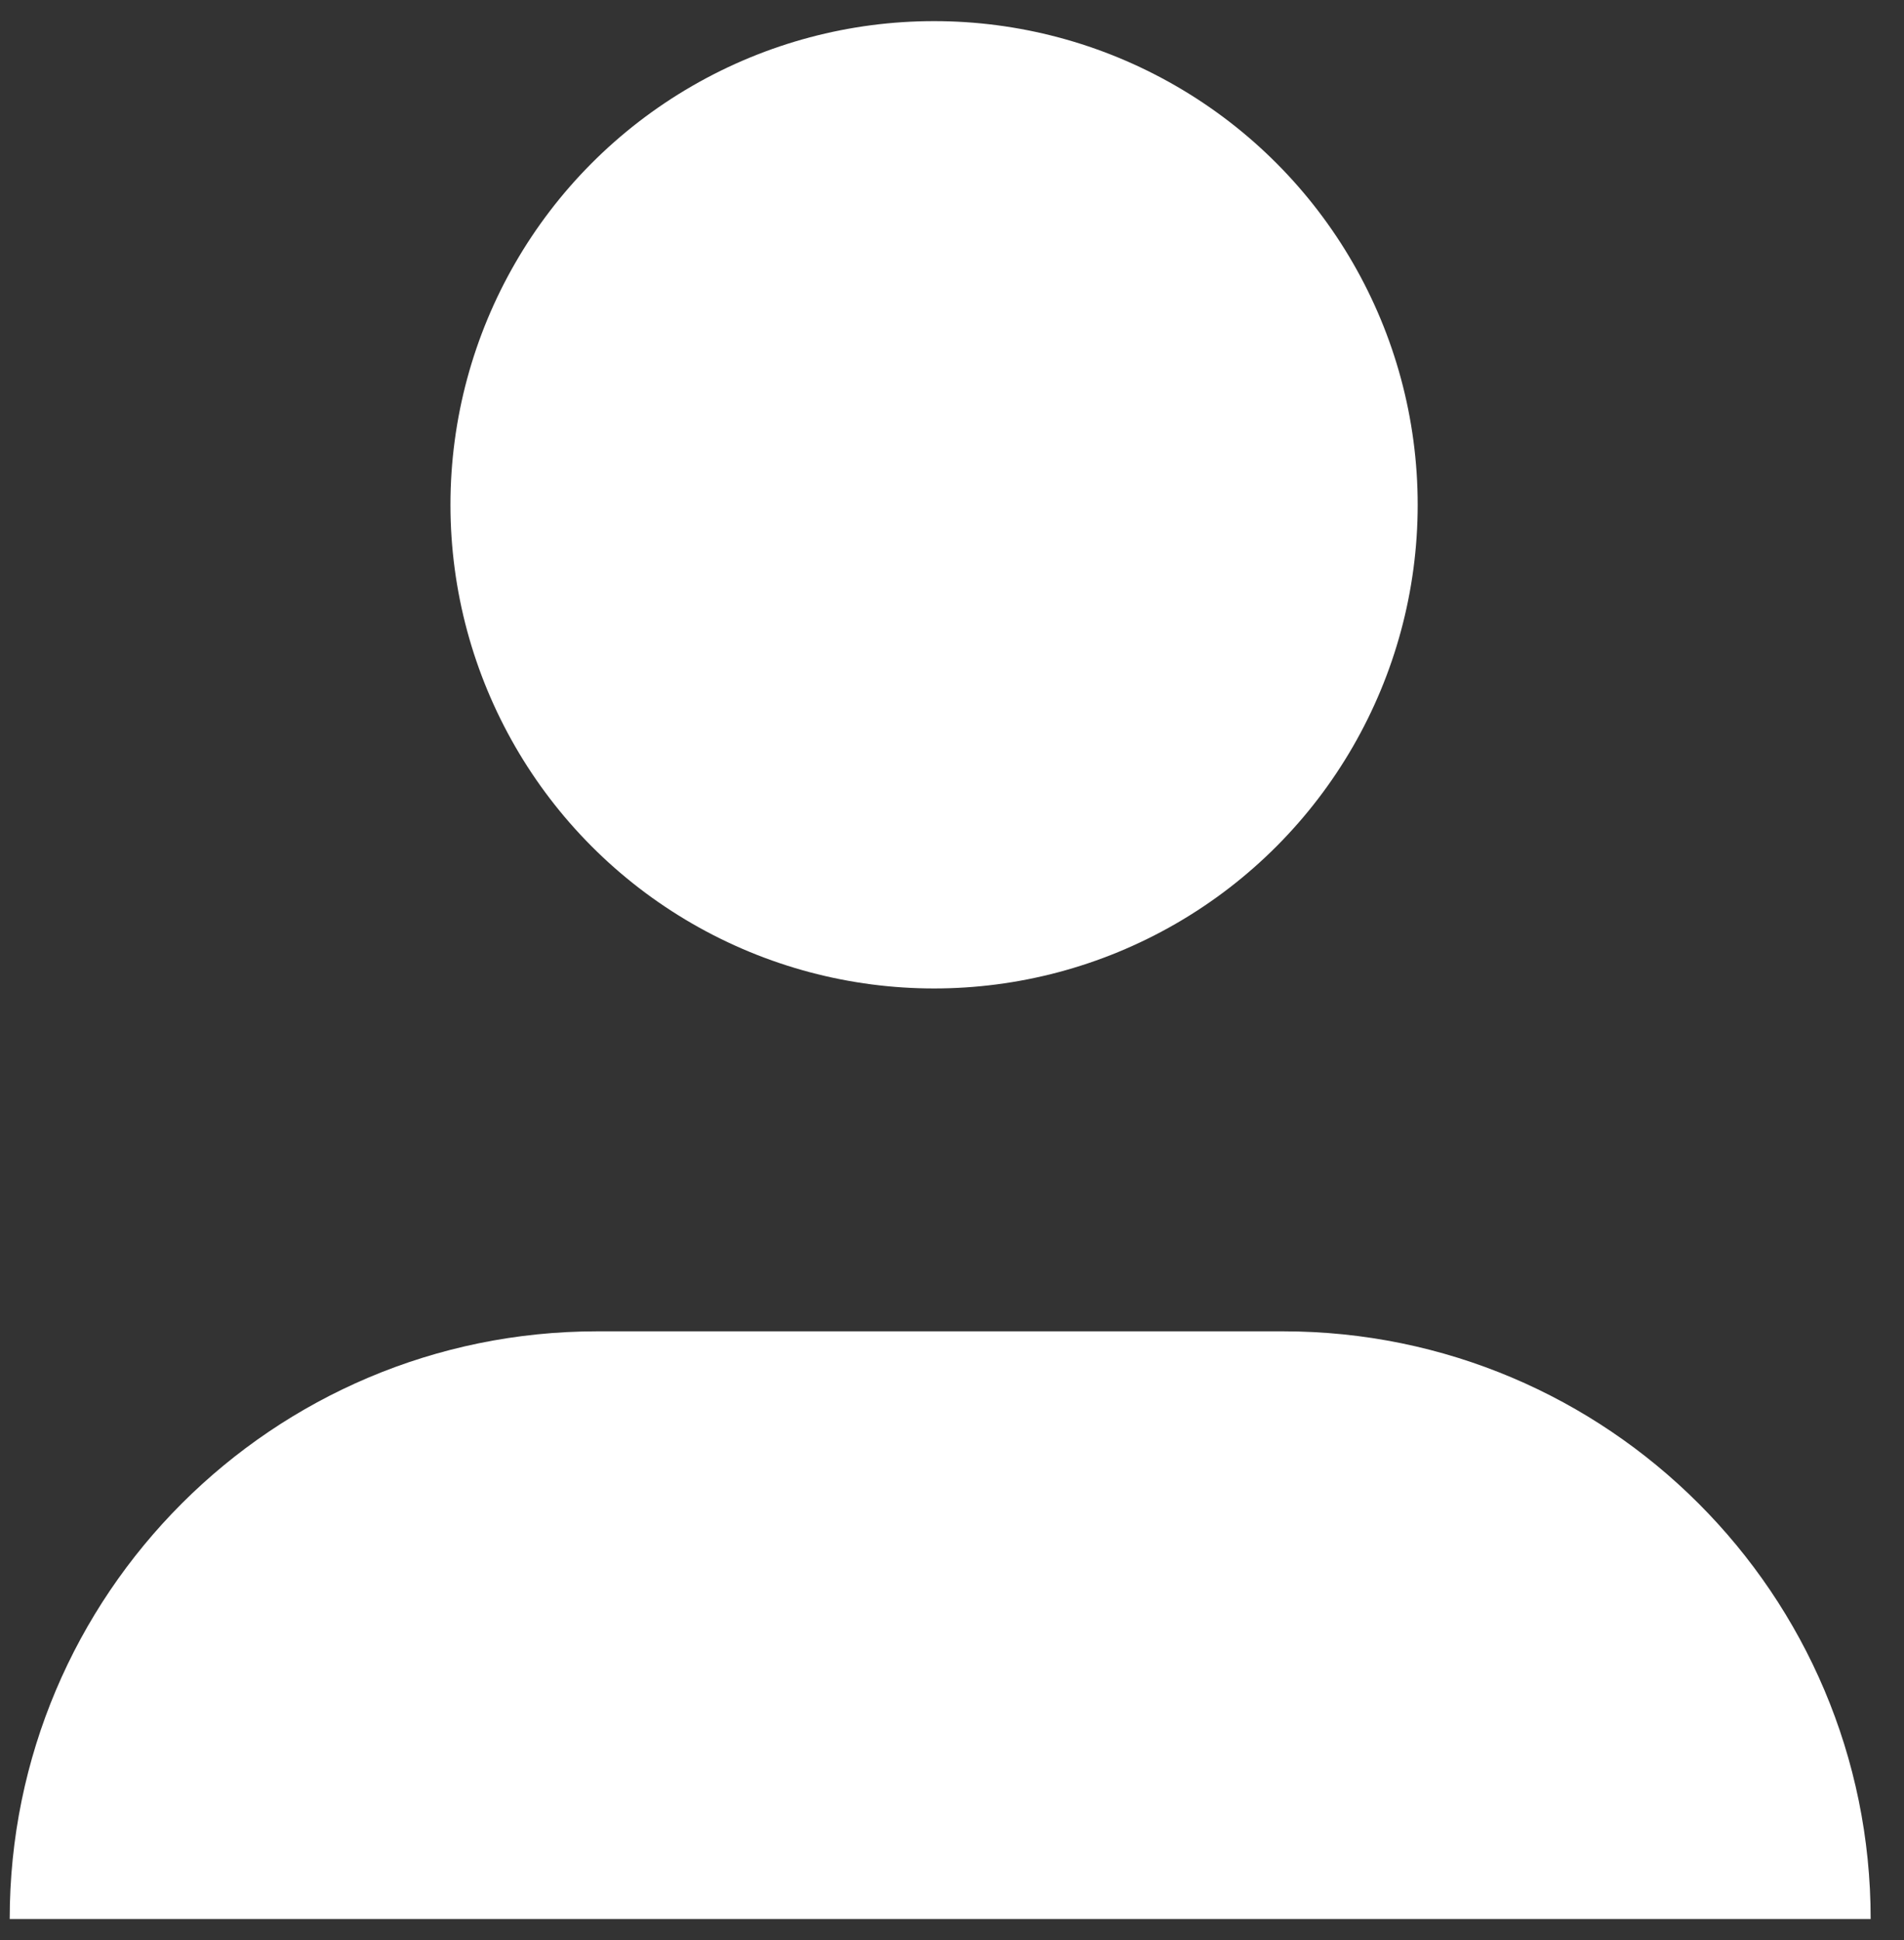 <svg width="53" height="54" viewBox="0 0 53 54" fill="none" xmlns="http://www.w3.org/2000/svg">
<rect x="0" y="0" width="53" height="54" fill="#333333" stroke="none"/>
<circle cx="26.001" cy="14.05" r="13.462" fill="white"/>
<path d="M0.27 53.413C0.27 44.379 7.594 37.055 16.628 37.055H35.714C44.748 37.055 52.072 44.379 52.072 53.413H0.27Z" fill="white"/>
</svg>
